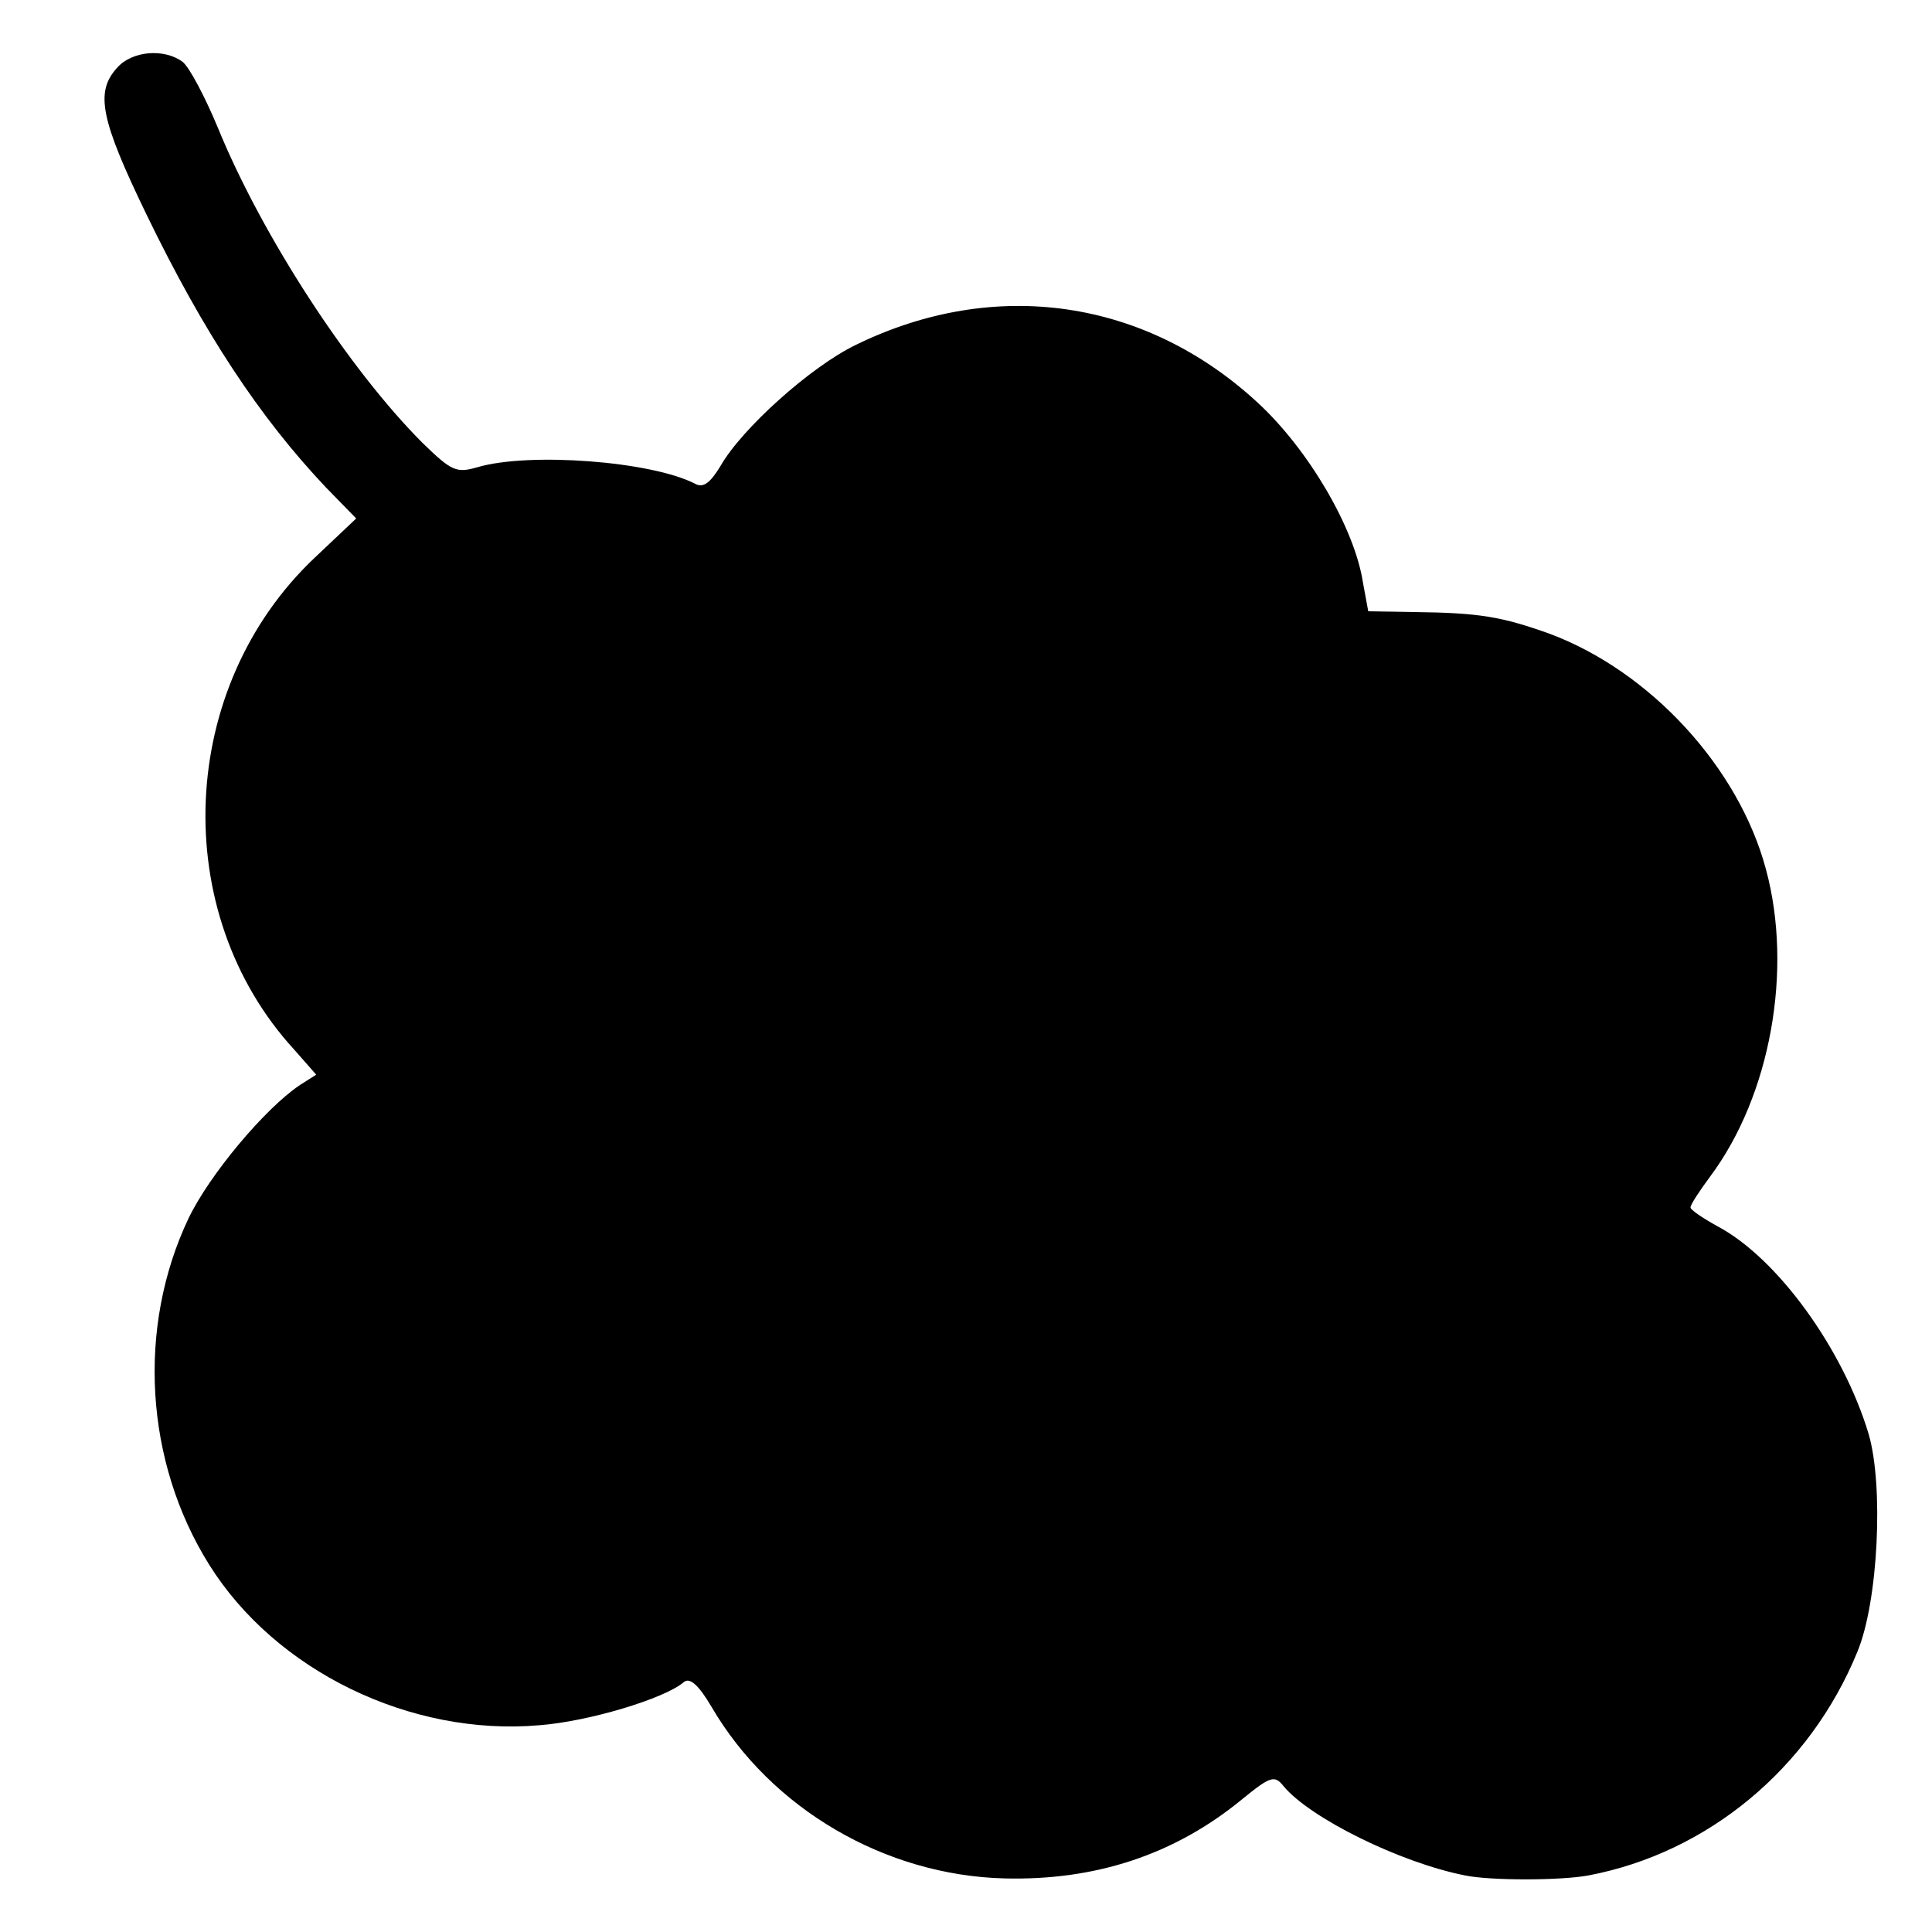 <?xml version="1.0" standalone="no"?>
<!DOCTYPE svg PUBLIC "-//W3C//DTD SVG 20010904//EN"
 "http://www.w3.org/TR/2001/REC-SVG-20010904/DTD/svg10.dtd">
<svg version="1.0" xmlns="http://www.w3.org/2000/svg"
 width="256pt" height="256pt" viewBox="0 0 256 256"
 preserveAspectRatio="xMidYMid meet">
<g transform="translate(0,256) scale(0.1,-0.1)"
fill="#000000" stroke="none">
<path d="M155 2470 c-29 -32 -22 -68 39 -194 76 -157 150 -269 238 -362 l40
-41 -55 -52 c-182 -172 -194 -470 -27 -652 l29 -33 -22 -14 c-46 -31 -119
-118 -147 -176 -69 -145 -58 -323 27 -459 88 -141 267 -228 438 -213 65 5 165
35 191 57 8 7 20 -4 37 -33 79 -135 230 -223 388 -227 120 -3 225 31 315 105
38 31 43 32 55 17 35 -42 154 -101 240 -118 33 -7 127 -7 164 0 158 30 293
142 356 296 28 67 35 221 15 289 -34 113 -121 233 -200 275 -20 11 -36 22 -36
25 0 4 12 22 26 41 80 107 110 274 74 407 -36 135 -153 262 -286 312 -64 23
-94 28 -180 29 l-61 1 -7 38 c-11 72 -72 176 -139 238 -149 138 -349 167 -533
77 -60 -29 -151 -111 -179 -160 -14 -23 -23 -30 -34 -24 -58 30 -220 42 -288
22 -28 -8 -34 -6 -73 32 -97 97 -212 273 -271 417 -17 41 -38 81 -47 88 -24
18 -67 15 -87 -8z"/>
</g>
</svg>
